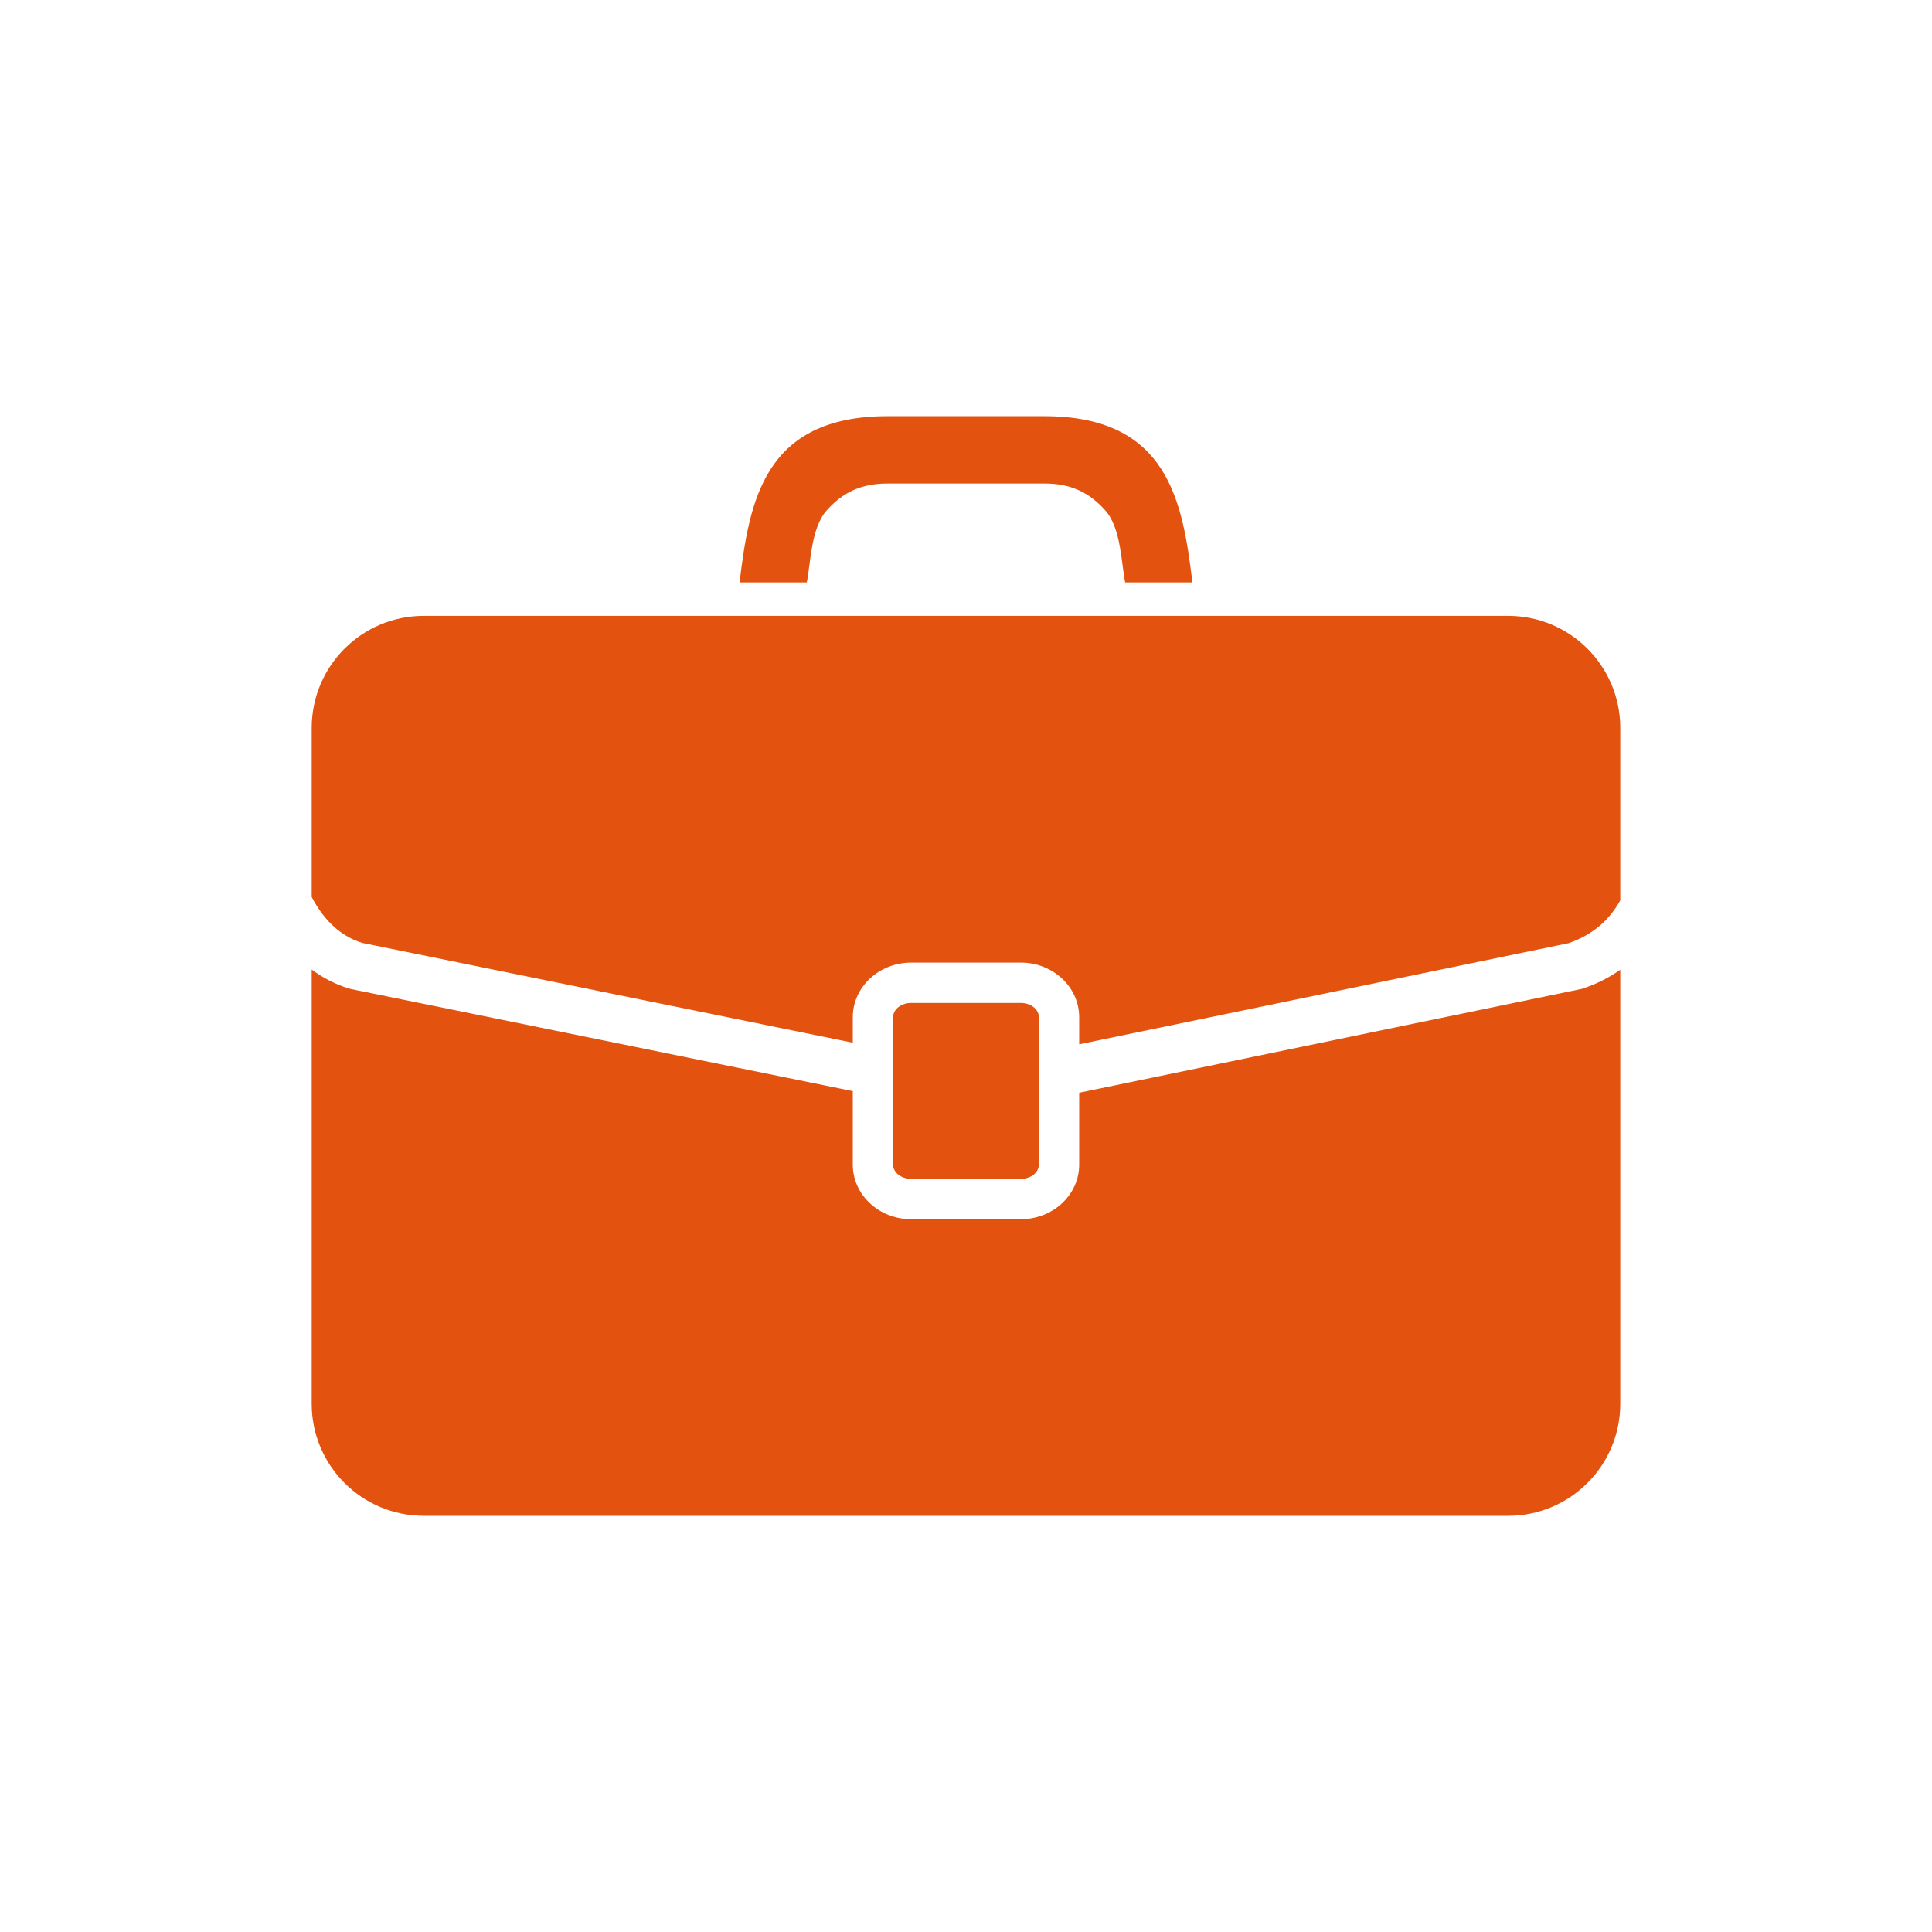 <svg xmlns="http://www.w3.org/2000/svg" xmlns:xlink="http://www.w3.org/1999/xlink" width="500" zoomAndPan="magnify" viewBox="0 0 375 375" height="500" preserveAspectRatio="xMidYMid meet" version="1.0"><defs><clipPath id="80caae3425"><path d="M 143 80.781 L 232 80.781 L 232 114 L 143 114 Z M 143 80.781 " clip-rule="nonzero"/></clipPath><clipPath id="273e91b4f9"><path d="M 60.5 119.133 L 314.492 119.133 L 314.492 202.922 L 60.5 202.922 Z M 60.5 119.133 " clip-rule="nonzero"/></clipPath><clipPath id="768d051ac9"><path d="M 60.5 188 L 314.492 188 L 314.492 294.215 L 60.5 294.215 Z M 60.5 188 " clip-rule="nonzero"/></clipPath></defs><rect x="-37.5" width="450" fill="#ffffff" y="-37.5" height="450" fill-opacity="1"/><rect x="-37.5" width="450" fill="#ffffff" y="-37.5" height="450" fill-opacity="1"/><g clip-path="url(#80caae3425)"><path fill="#e3530f" d="M 160.434 99.102 C 163.574 95.566 167.168 93.848 172.27 93.848 L 202.723 93.848 C 207.828 93.848 211.418 95.566 214.562 99.102 C 217.629 102.555 217.652 109.512 218.398 113.047 L 231.449 113.047 C 229.547 97.48 226.844 80.781 202.723 80.781 L 172.27 80.781 C 148.156 80.781 145.449 97.48 143.547 113.047 L 156.598 113.047 C 157.34 109.512 157.367 102.555 160.434 99.102 " fill-opacity="1" fill-rule="nonzero"/></g><g clip-path="url(#273e91b4f9)"><path fill="#e3530f" d="M 292.738 119.539 L 82.258 119.539 C 70.238 119.539 60.5 129.281 60.5 141.301 L 60.5 174.102 C 61.688 176.395 63.227 178.504 65.09 180.102 C 66.637 181.434 68.379 182.434 70.391 183.035 L 165.527 202.387 L 165.527 197.426 C 165.527 191.59 170.602 186.84 176.844 186.84 L 198.156 186.84 C 204.391 186.84 209.469 191.59 209.469 197.426 L 209.469 202.695 L 304.523 183.055 C 309.508 181.277 312.453 178.352 314.426 174.883 C 314.457 174.836 314.469 174.789 314.492 174.742 L 314.492 141.301 C 314.492 129.281 304.758 119.539 292.738 119.539 " fill-opacity="1" fill-rule="nonzero"/></g><g clip-path="url(#768d051ac9)"><path fill="#e3530f" d="M 307.027 191.938 L 209.469 212.098 L 209.469 226.062 C 209.469 231.902 204.391 236.648 198.156 236.648 L 176.844 236.648 C 170.602 236.648 165.527 231.902 165.527 226.062 L 165.527 211.785 L 68.07 191.961 L 67.887 191.906 C 65.113 191.098 62.652 189.785 60.5 188.191 L 60.5 272.461 C 60.5 284.477 70.238 294.215 82.258 294.215 L 292.738 294.215 C 304.758 294.215 314.492 284.477 314.492 272.461 L 314.492 188.23 C 312.406 189.695 310.016 190.934 307.301 191.848 L 307.027 191.938 " fill-opacity="1" fill-rule="nonzero"/></g><path fill="#e3530f" d="M 198.156 228.816 C 200.082 228.816 201.641 227.59 201.641 226.062 L 201.641 197.426 C 201.641 195.898 200.082 194.672 198.156 194.672 L 176.844 194.672 C 174.922 194.672 173.355 195.898 173.355 197.426 L 173.355 226.062 C 173.355 227.59 174.922 228.816 176.844 228.816 L 198.156 228.816 " fill-opacity="1" fill-rule="nonzero"/></svg>
